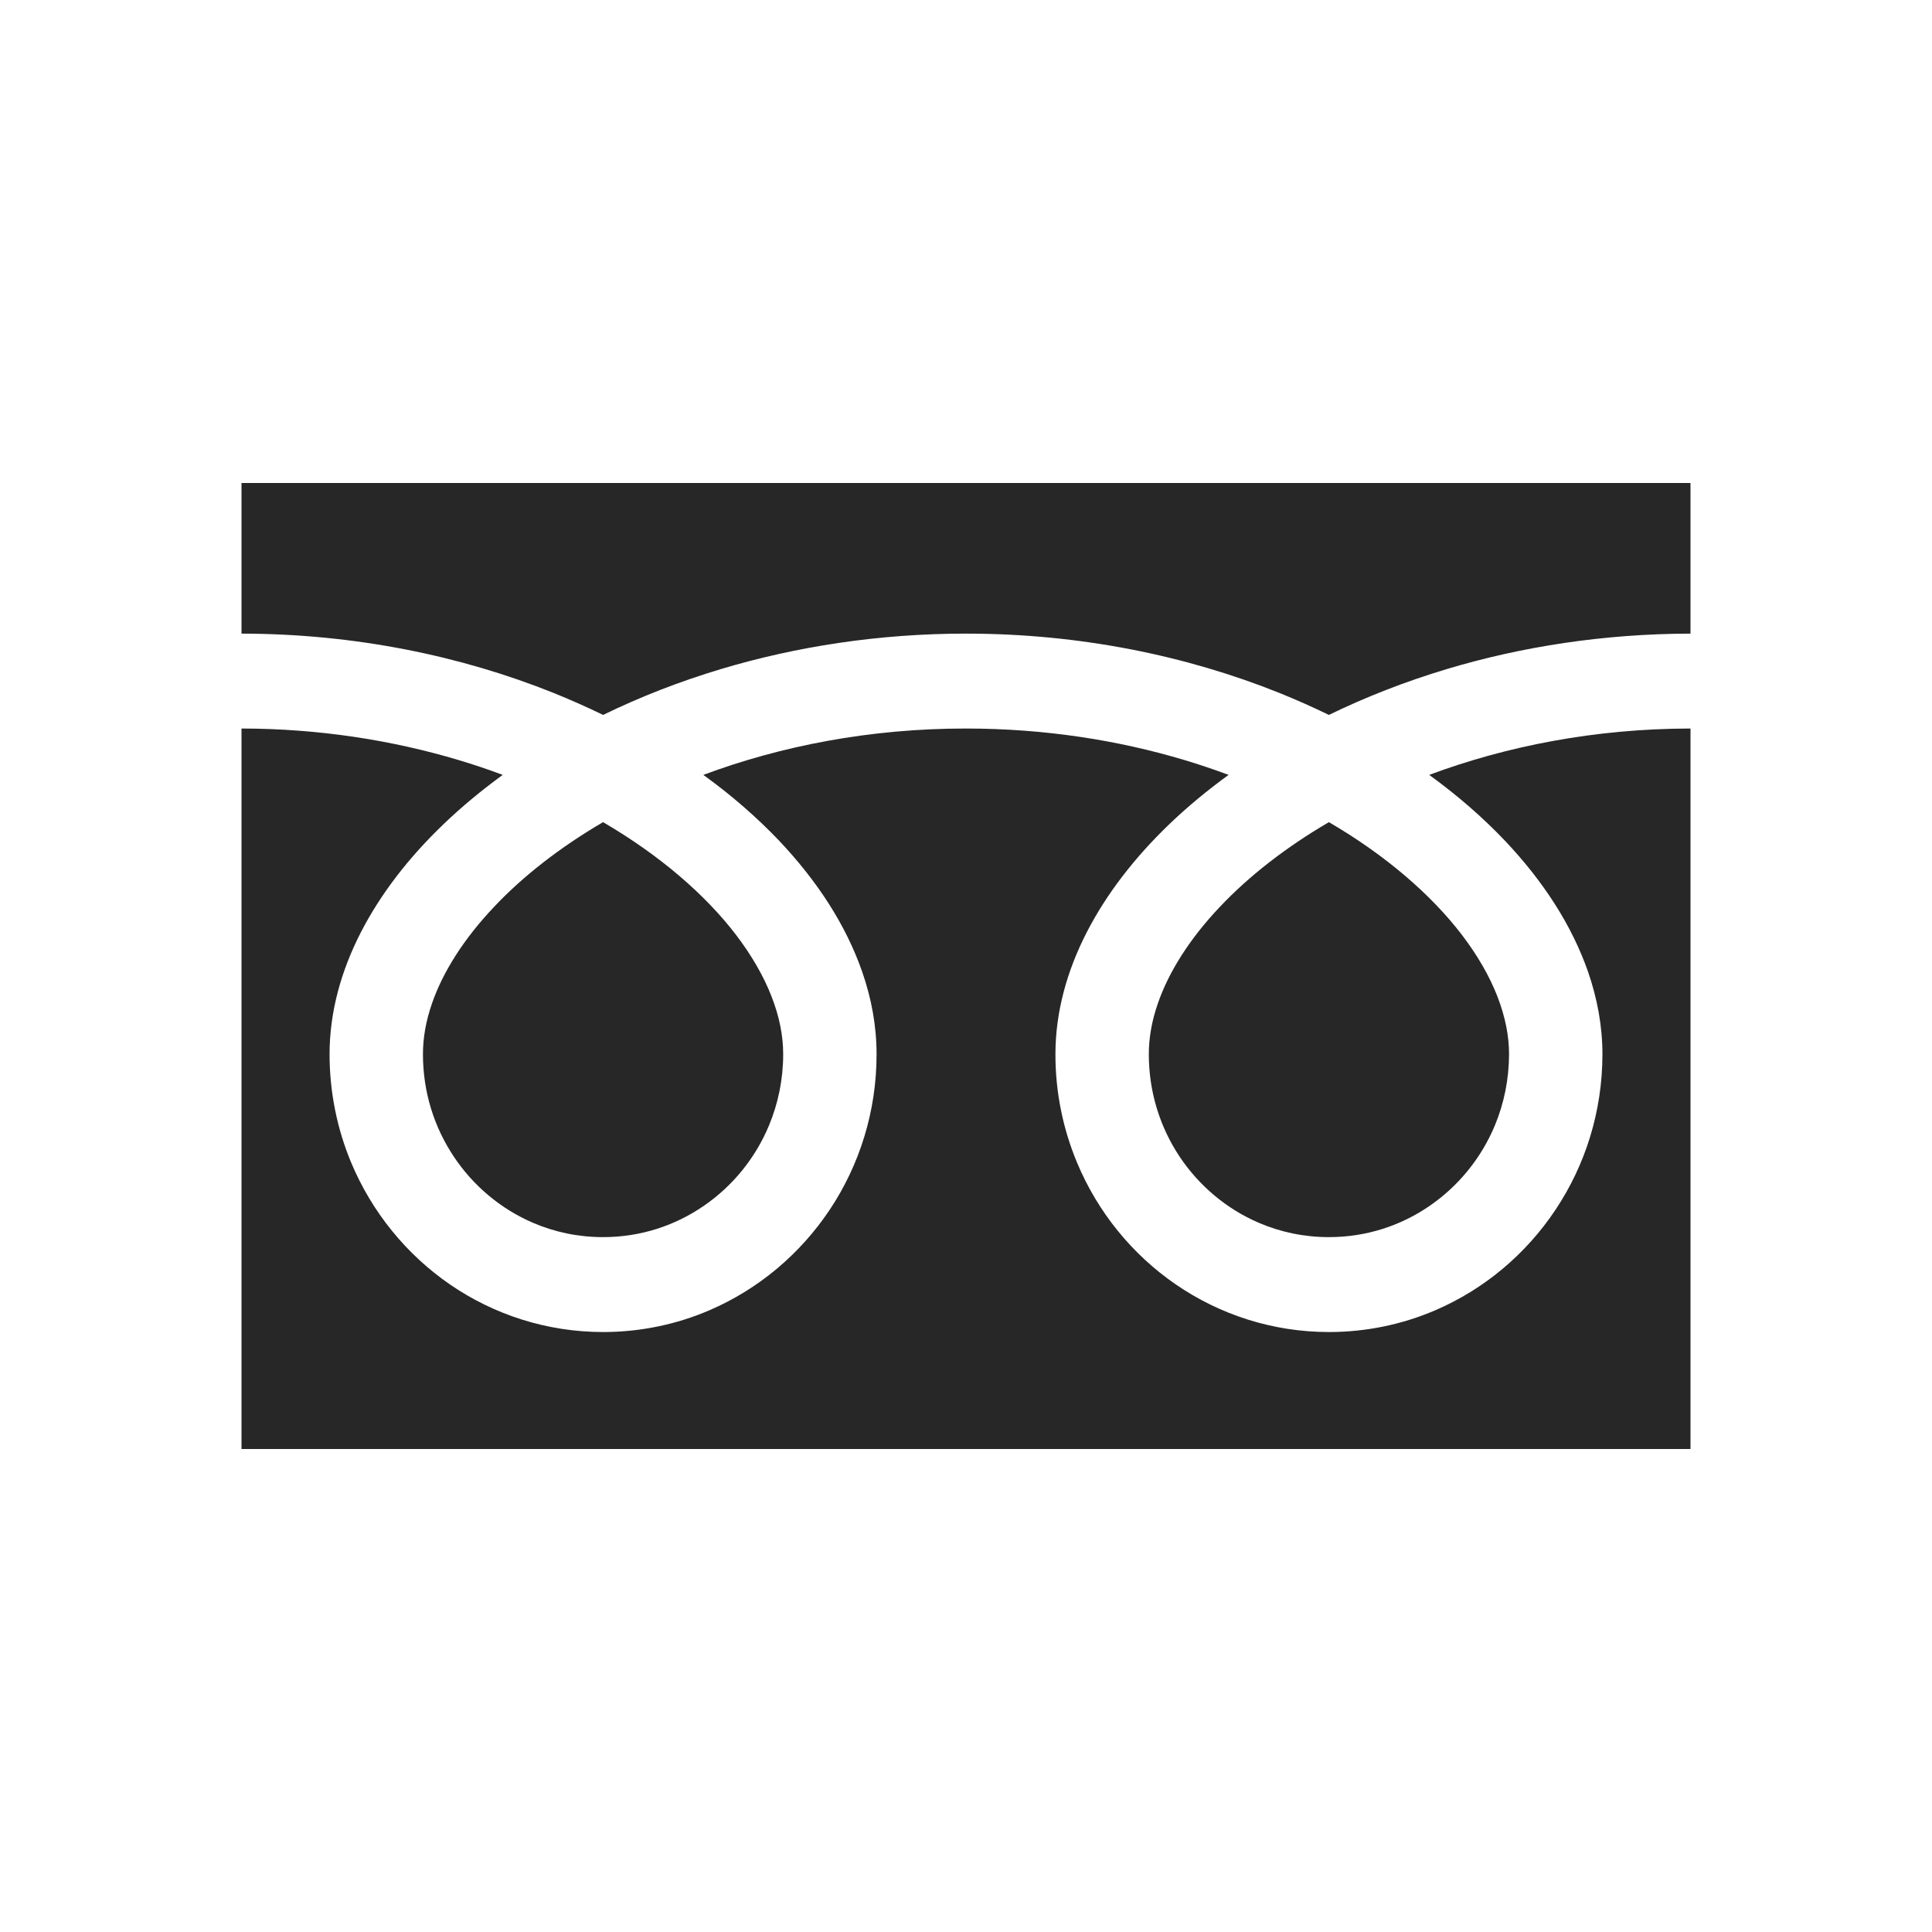 <svg width="24" height="24" viewBox="0 0 24 24" fill="none" xmlns="http://www.w3.org/2000/svg">
<path d="M3 6V7.871C4.417 7.873 5.734 8.15 6.872 8.606C7.085 8.692 7.292 8.784 7.492 8.881C7.947 8.659 8.437 8.467 8.957 8.311C9.889 8.032 10.916 7.871 12 7.871C13.423 7.871 14.746 8.148 15.888 8.606C16.102 8.692 16.308 8.784 16.508 8.881C16.964 8.659 17.454 8.467 17.974 8.311C18.901 8.033 19.922 7.873 21 7.871V6H3Z" fill="#272727"/>
<path d="M14.271 13.095C14.271 13.568 14.411 14.002 14.652 14.366C14.894 14.729 15.236 15.018 15.637 15.19C15.905 15.305 16.198 15.368 16.508 15.368C16.974 15.368 17.401 15.226 17.759 14.98C18.116 14.735 18.401 14.387 18.57 13.98C18.683 13.708 18.745 13.41 18.746 13.095C18.746 12.87 18.699 12.631 18.602 12.38C18.505 12.13 18.356 11.869 18.157 11.609C17.777 11.113 17.213 10.624 16.508 10.213C15.967 10.529 15.509 10.889 15.154 11.265C14.776 11.663 14.517 12.078 14.384 12.463C14.307 12.684 14.271 12.895 14.271 13.095Z" fill="#272727"/>
<path d="M18.698 10.447C19.168 10.944 19.524 11.489 19.727 12.071C19.842 12.403 19.906 12.747 19.906 13.095C19.906 13.808 19.692 14.475 19.325 15.025C18.959 15.576 18.442 16.013 17.831 16.276C17.424 16.451 16.976 16.547 16.508 16.547C15.807 16.547 15.15 16.329 14.608 15.957C14.066 15.585 13.636 15.059 13.378 14.439C13.206 14.025 13.11 13.57 13.111 13.095C13.111 12.573 13.254 12.06 13.5 11.581C13.747 11.101 14.096 10.651 14.526 10.238C14.75 10.023 14.996 9.819 15.262 9.626C15.084 9.56 14.902 9.498 14.715 9.442C13.888 9.194 12.971 9.05 12 9.05C10.809 9.049 9.699 9.267 8.737 9.626C9.089 9.88 9.405 10.156 9.682 10.447C10.151 10.944 10.508 11.489 10.71 12.071C10.826 12.403 10.889 12.747 10.889 13.095C10.89 13.808 10.675 14.475 10.309 15.025C9.942 15.576 9.425 16.013 8.814 16.276C8.408 16.451 7.959 16.547 7.492 16.547C6.79 16.547 6.133 16.329 5.591 15.957C5.05 15.585 4.62 15.059 4.361 14.439C4.189 14.025 4.094 13.57 4.094 13.095C4.094 12.573 4.237 12.06 4.483 11.581C4.73 11.101 5.079 10.651 5.51 10.238C5.734 10.023 5.98 9.819 6.245 9.626C6.068 9.56 5.886 9.498 5.698 9.442C4.876 9.196 3.965 9.051 3 9.05V18H21V9.05C19.815 9.051 18.711 9.269 17.754 9.626C18.105 9.88 18.422 10.156 18.698 10.447Z" fill="#272727"/>
<path d="M5.254 13.095C5.254 13.568 5.394 14.002 5.636 14.366C5.877 14.729 6.22 15.018 6.621 15.19C6.888 15.305 7.181 15.368 7.492 15.368C7.957 15.368 8.384 15.226 8.742 14.98C9.1 14.735 9.384 14.387 9.553 13.98C9.666 13.708 9.729 13.41 9.729 13.095C9.729 12.87 9.683 12.631 9.585 12.38C9.488 12.13 9.339 11.869 9.14 11.609C8.76 11.113 8.196 10.624 7.491 10.213C6.951 10.529 6.492 10.889 6.138 11.265C5.76 11.663 5.5 12.078 5.367 12.463C5.29 12.684 5.254 12.895 5.254 13.095Z" fill="#272727"/>
</svg>
